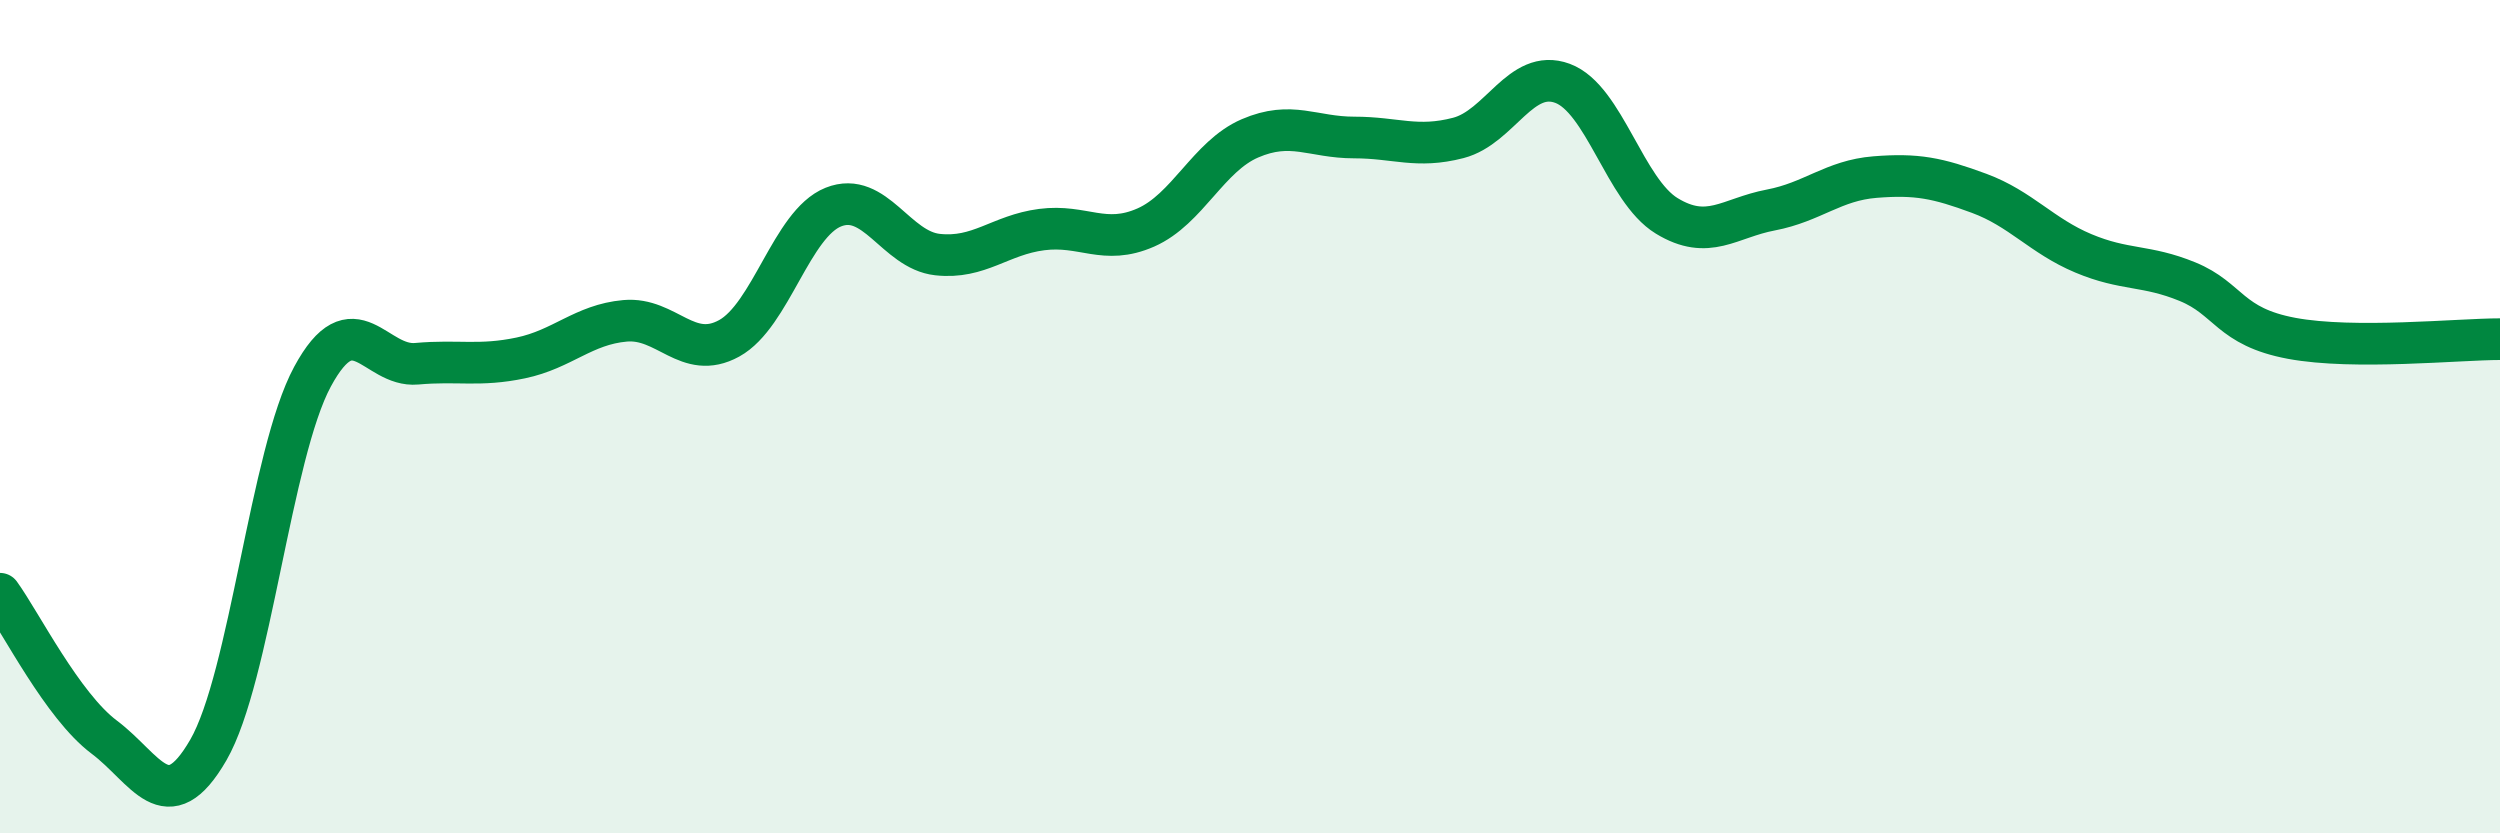 
    <svg width="60" height="20" viewBox="0 0 60 20" xmlns="http://www.w3.org/2000/svg">
      <path
        d="M 0,14.25 C 0.5,14.94 1.5,16.94 2.5,17.69 C 3.5,18.44 4,19.73 5,18 C 6,16.27 6.5,10.89 7.5,9.04 C 8.5,7.19 9,8.82 10,8.73 C 11,8.64 11.5,8.8 12.5,8.59 C 13.5,8.38 14,7.79 15,7.7 C 16,7.61 16.5,8.67 17.5,8.12 C 18.5,7.57 19,5.37 20,4.97 C 21,4.57 21.5,6 22.5,6.11 C 23.5,6.22 24,5.64 25,5.51 C 26,5.38 26.5,5.9 27.5,5.46 C 28.5,5.02 29,3.75 30,3.32 C 31,2.89 31.5,3.3 32.5,3.3 C 33.5,3.3 34,3.57 35,3.31 C 36,3.05 36.5,1.63 37.5,2 C 38.5,2.37 39,4.57 40,5.18 C 41,5.79 41.5,5.23 42.5,5.04 C 43.5,4.85 44,4.33 45,4.25 C 46,4.17 46.5,4.27 47.5,4.64 C 48.5,5.01 49,5.66 50,6.08 C 51,6.5 51.5,6.35 52.5,6.76 C 53.5,7.17 53.5,7.84 55,8.12 C 56.5,8.4 59,8.14 60,8.14L60 20L0 20Z"
        fill="#008740"
        opacity="0.1"
        stroke-linecap="round"
        stroke-linejoin="round"
      />
      <path
        d="M 0,14.25 C 0.5,14.94 1.5,16.94 2.5,17.69 C 3.5,18.44 4,19.73 5,18 C 6,16.27 6.5,10.89 7.5,9.04 C 8.5,7.19 9,8.82 10,8.73 C 11,8.64 11.5,8.8 12.5,8.59 C 13.5,8.38 14,7.79 15,7.7 C 16,7.61 16.5,8.67 17.5,8.12 C 18.5,7.57 19,5.37 20,4.97 C 21,4.57 21.5,6 22.5,6.11 C 23.5,6.22 24,5.64 25,5.51 C 26,5.38 26.5,5.9 27.5,5.46 C 28.5,5.02 29,3.75 30,3.32 C 31,2.89 31.5,3.3 32.5,3.3 C 33.5,3.3 34,3.57 35,3.31 C 36,3.05 36.5,1.63 37.5,2 C 38.5,2.37 39,4.57 40,5.18 C 41,5.79 41.5,5.23 42.5,5.04 C 43.5,4.85 44,4.33 45,4.25 C 46,4.17 46.5,4.27 47.5,4.64 C 48.5,5.01 49,5.66 50,6.08 C 51,6.5 51.5,6.35 52.5,6.76 C 53.5,7.17 53.5,7.84 55,8.12 C 56.5,8.4 59,8.14 60,8.14"
        stroke="#008740"
        stroke-width="1"
        fill="none"
        stroke-linecap="round"
        stroke-linejoin="round"
      />
    </svg>
  